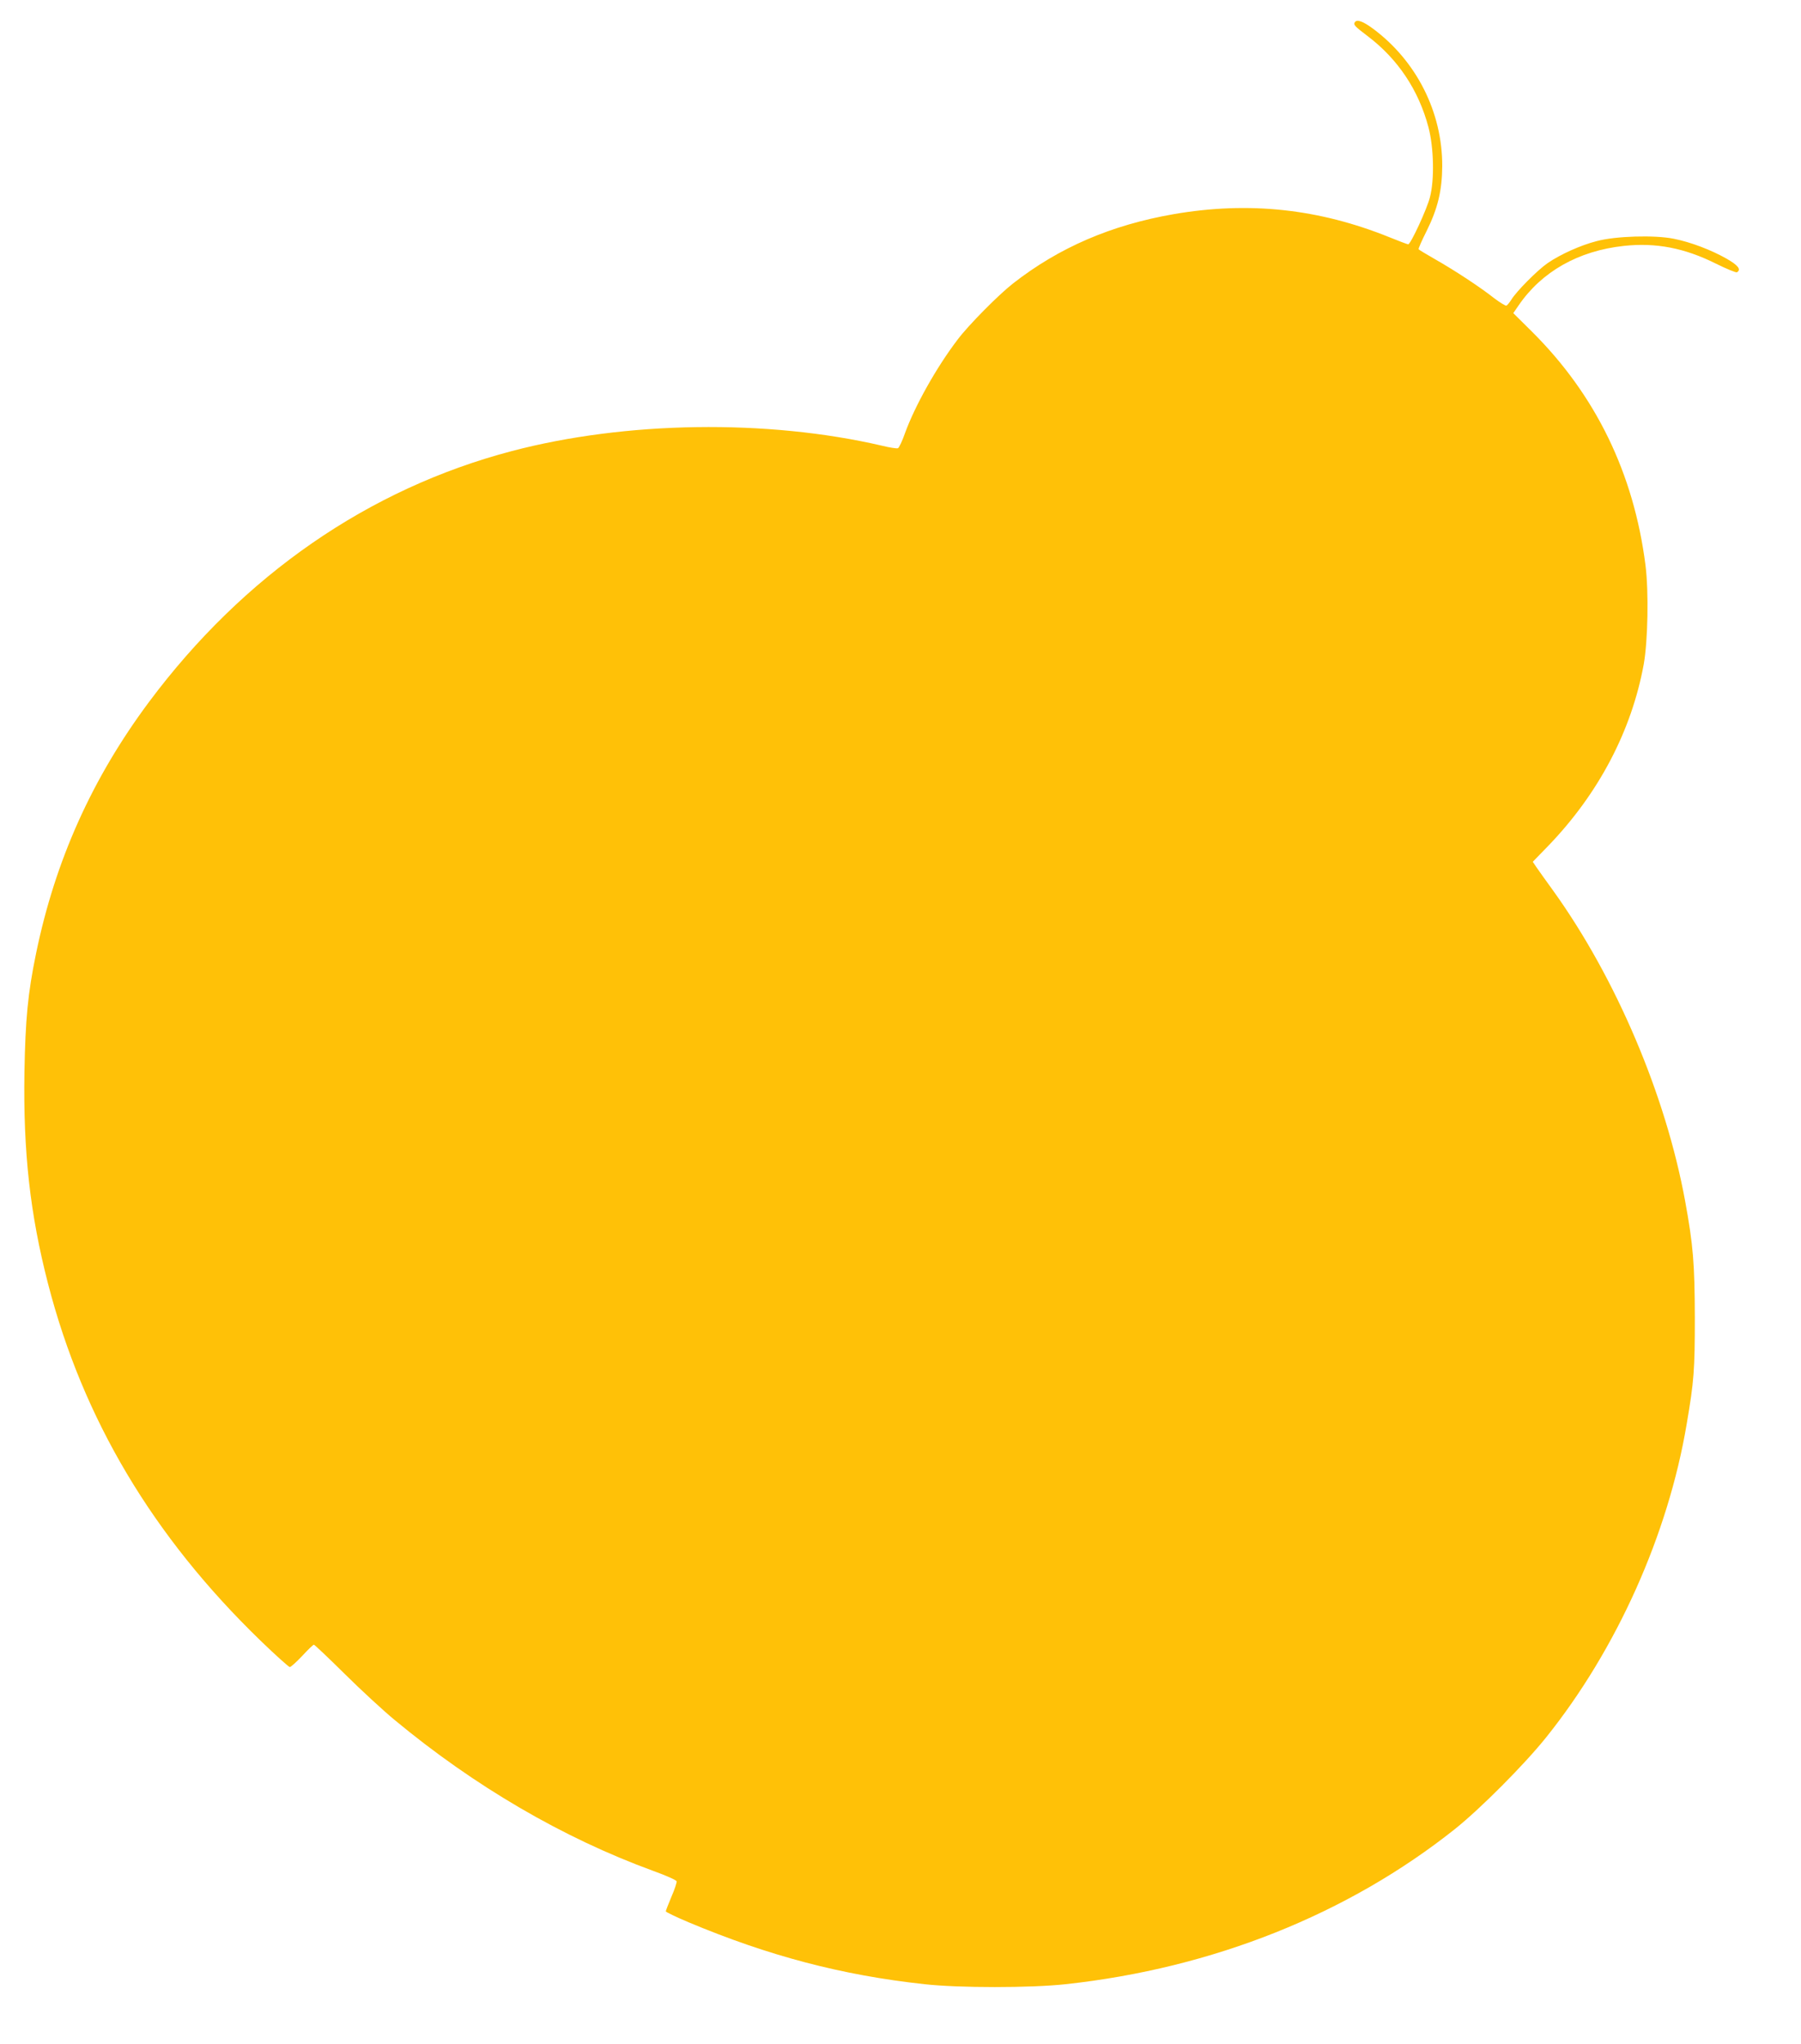 <?xml version="1.0" standalone="no"?>
<!DOCTYPE svg PUBLIC "-//W3C//DTD SVG 20010904//EN"
 "http://www.w3.org/TR/2001/REC-SVG-20010904/DTD/svg10.dtd">
<svg version="1.0" xmlns="http://www.w3.org/2000/svg"
 width="1128pt" height="1280pt" viewBox="0 0 1128 1280"
 preserveAspectRatio="xMidYMid meet">
<g transform="translate(0,1280) scale(0.1,-0.1)"
fill="#ffc107" stroke="none">
<path d="M8485 12660 c-9 -15 0 -25 78 -84 191 -144 322 -339 384 -574 33
-126 38 -327 9 -437 -18 -73 -121 -295 -136 -295 -5 0 -58 20 -117 44 -443
179 -881 226 -1351 145 -392 -68 -719 -209 -1007 -434 -91 -71 -278 -260 -346
-350 -133 -174 -269 -417 -331 -588 -17 -49 -37 -91 -44 -94 -7 -3 -53 4 -101
16 -719 167 -1604 154 -2318 -34 -897 -236 -1680 -778 -2271 -1570 -357 -479
-588 -993 -708 -1575 -52 -252 -67 -413 -73 -745 -8 -498 35 -888 148 -1325
219 -847 655 -1580 1329 -2233 95 -92 179 -167 185 -167 7 0 42 32 78 70 36
39 68 70 73 70 4 0 91 -82 193 -183 102 -101 242 -230 311 -287 501 -416 1056
-740 1620 -946 83 -30 146 -58 148 -66 1 -8 -13 -52 -33 -97 -19 -46 -35 -86
-35 -91 0 -4 64 -35 142 -68 503 -211 962 -332 1478 -388 215 -24 666 -24 885
0 920 100 1767 438 2438 972 160 128 435 404 571 574 441 550 764 1270 880
1962 46 268 51 340 51 668 -1 336 -10 451 -61 730 -122 664 -433 1395 -826
1942 -45 62 -92 128 -105 147 l-23 34 98 101 c315 327 521 720 597 1136 26
146 32 453 11 620 -73 575 -312 1067 -712 1464 l-116 115 33 48 c145 212 374
342 659 373 201 22 381 -13 577 -111 67 -33 127 -58 132 -54 28 17 8 43 -65
85 -97 55 -225 104 -332 125 -119 24 -363 17 -482 -15 -101 -26 -225 -82 -306
-137 -64 -44 -199 -180 -229 -231 -11 -17 -24 -33 -30 -36 -6 -2 -40 19 -76
46 -87 69 -250 176 -370 244 -54 31 -101 59 -104 63 -2 4 20 55 50 114 70 141
97 253 98 407 1 337 -161 658 -433 860 -65 48 -102 61 -115 40z"/>
</g>
</svg>
